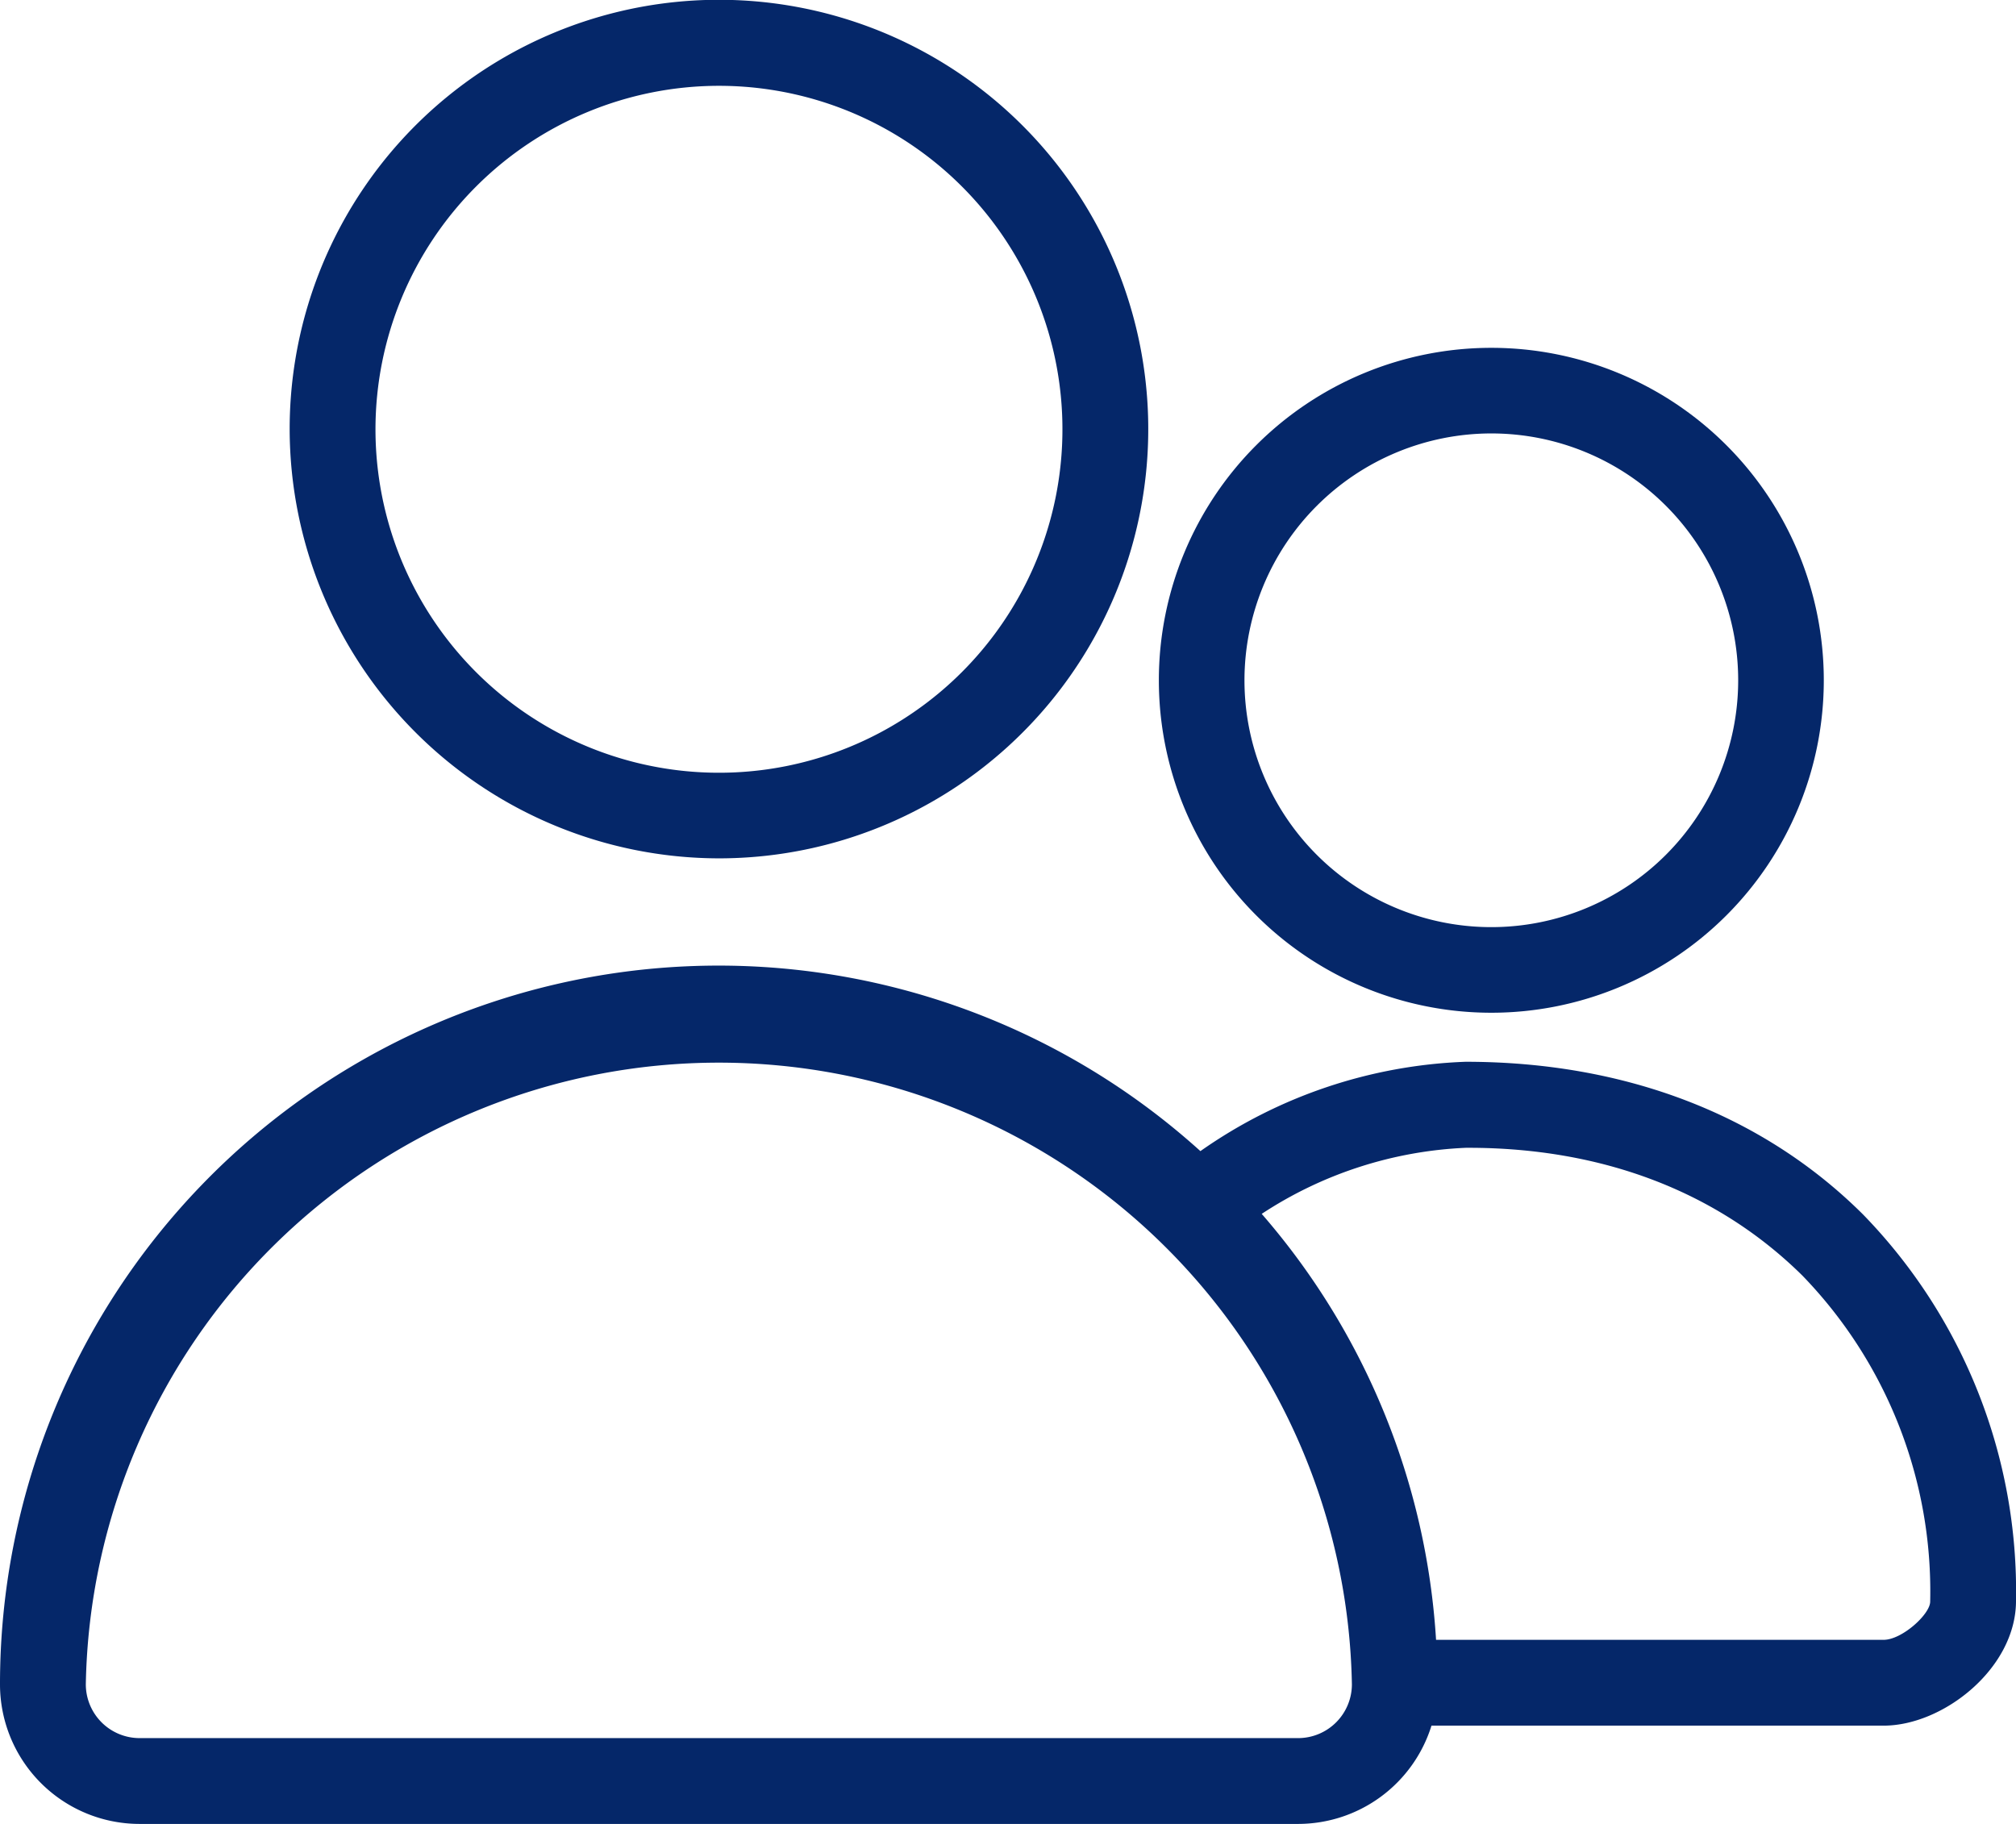 <svg xmlns="http://www.w3.org/2000/svg" viewBox="0 0 97.02 87.78"><defs><style>.cls-1{fill:#052769;}</style></defs><title>アセット 9</title><g id="レイヤー_2" data-name="レイヤー 2"><g id="レイヤー_1-2" data-name="レイヤー 1"><path class="cls-1" d="M71.77,48.74a16,16,0,1,0-16-16A16,16,0,0,0,71.77,48.74Zm0-27.88A11.88,11.88,0,1,1,59.89,32.74,11.89,11.89,0,0,1,71.77,20.86Z"/><path class="cls-1" d="M34.59,41.31A20.66,20.66,0,1,0,13.94,20.65,20.69,20.69,0,0,0,34.59,41.31Zm0-37.18A16.53,16.53,0,1,1,18.07,20.65,16.54,16.54,0,0,1,34.59,4.13Z"/><path class="cls-1" d="M89.66,58.45C84.8,53.61,78.15,51.1,70.53,51.1a23.68,23.68,0,0,0-12.76,4.3A34.58,34.58,0,0,0,0,81.06a6.72,6.72,0,0,0,6.71,6.72H62.48a6.73,6.73,0,0,0,6.41-4.73H90.65c2.87,0,6.37-2.76,6.37-6A26,26,0,0,0,89.66,58.45ZM62.48,83.65H6.71a2.59,2.59,0,0,1-2.58-2.59,30.47,30.47,0,0,1,60.93,0A2.59,2.59,0,0,1,62.48,83.65Zm28.17-4.73H69.11a34.46,34.46,0,0,0-8.39-20.5,19.39,19.39,0,0,1,9.83-3.18h.12c6.48,0,12,2.13,16.07,6.15a21.84,21.84,0,0,1,6.15,15.69C92.89,77.69,91.53,78.92,90.65,78.92Z"/></g></g></svg>